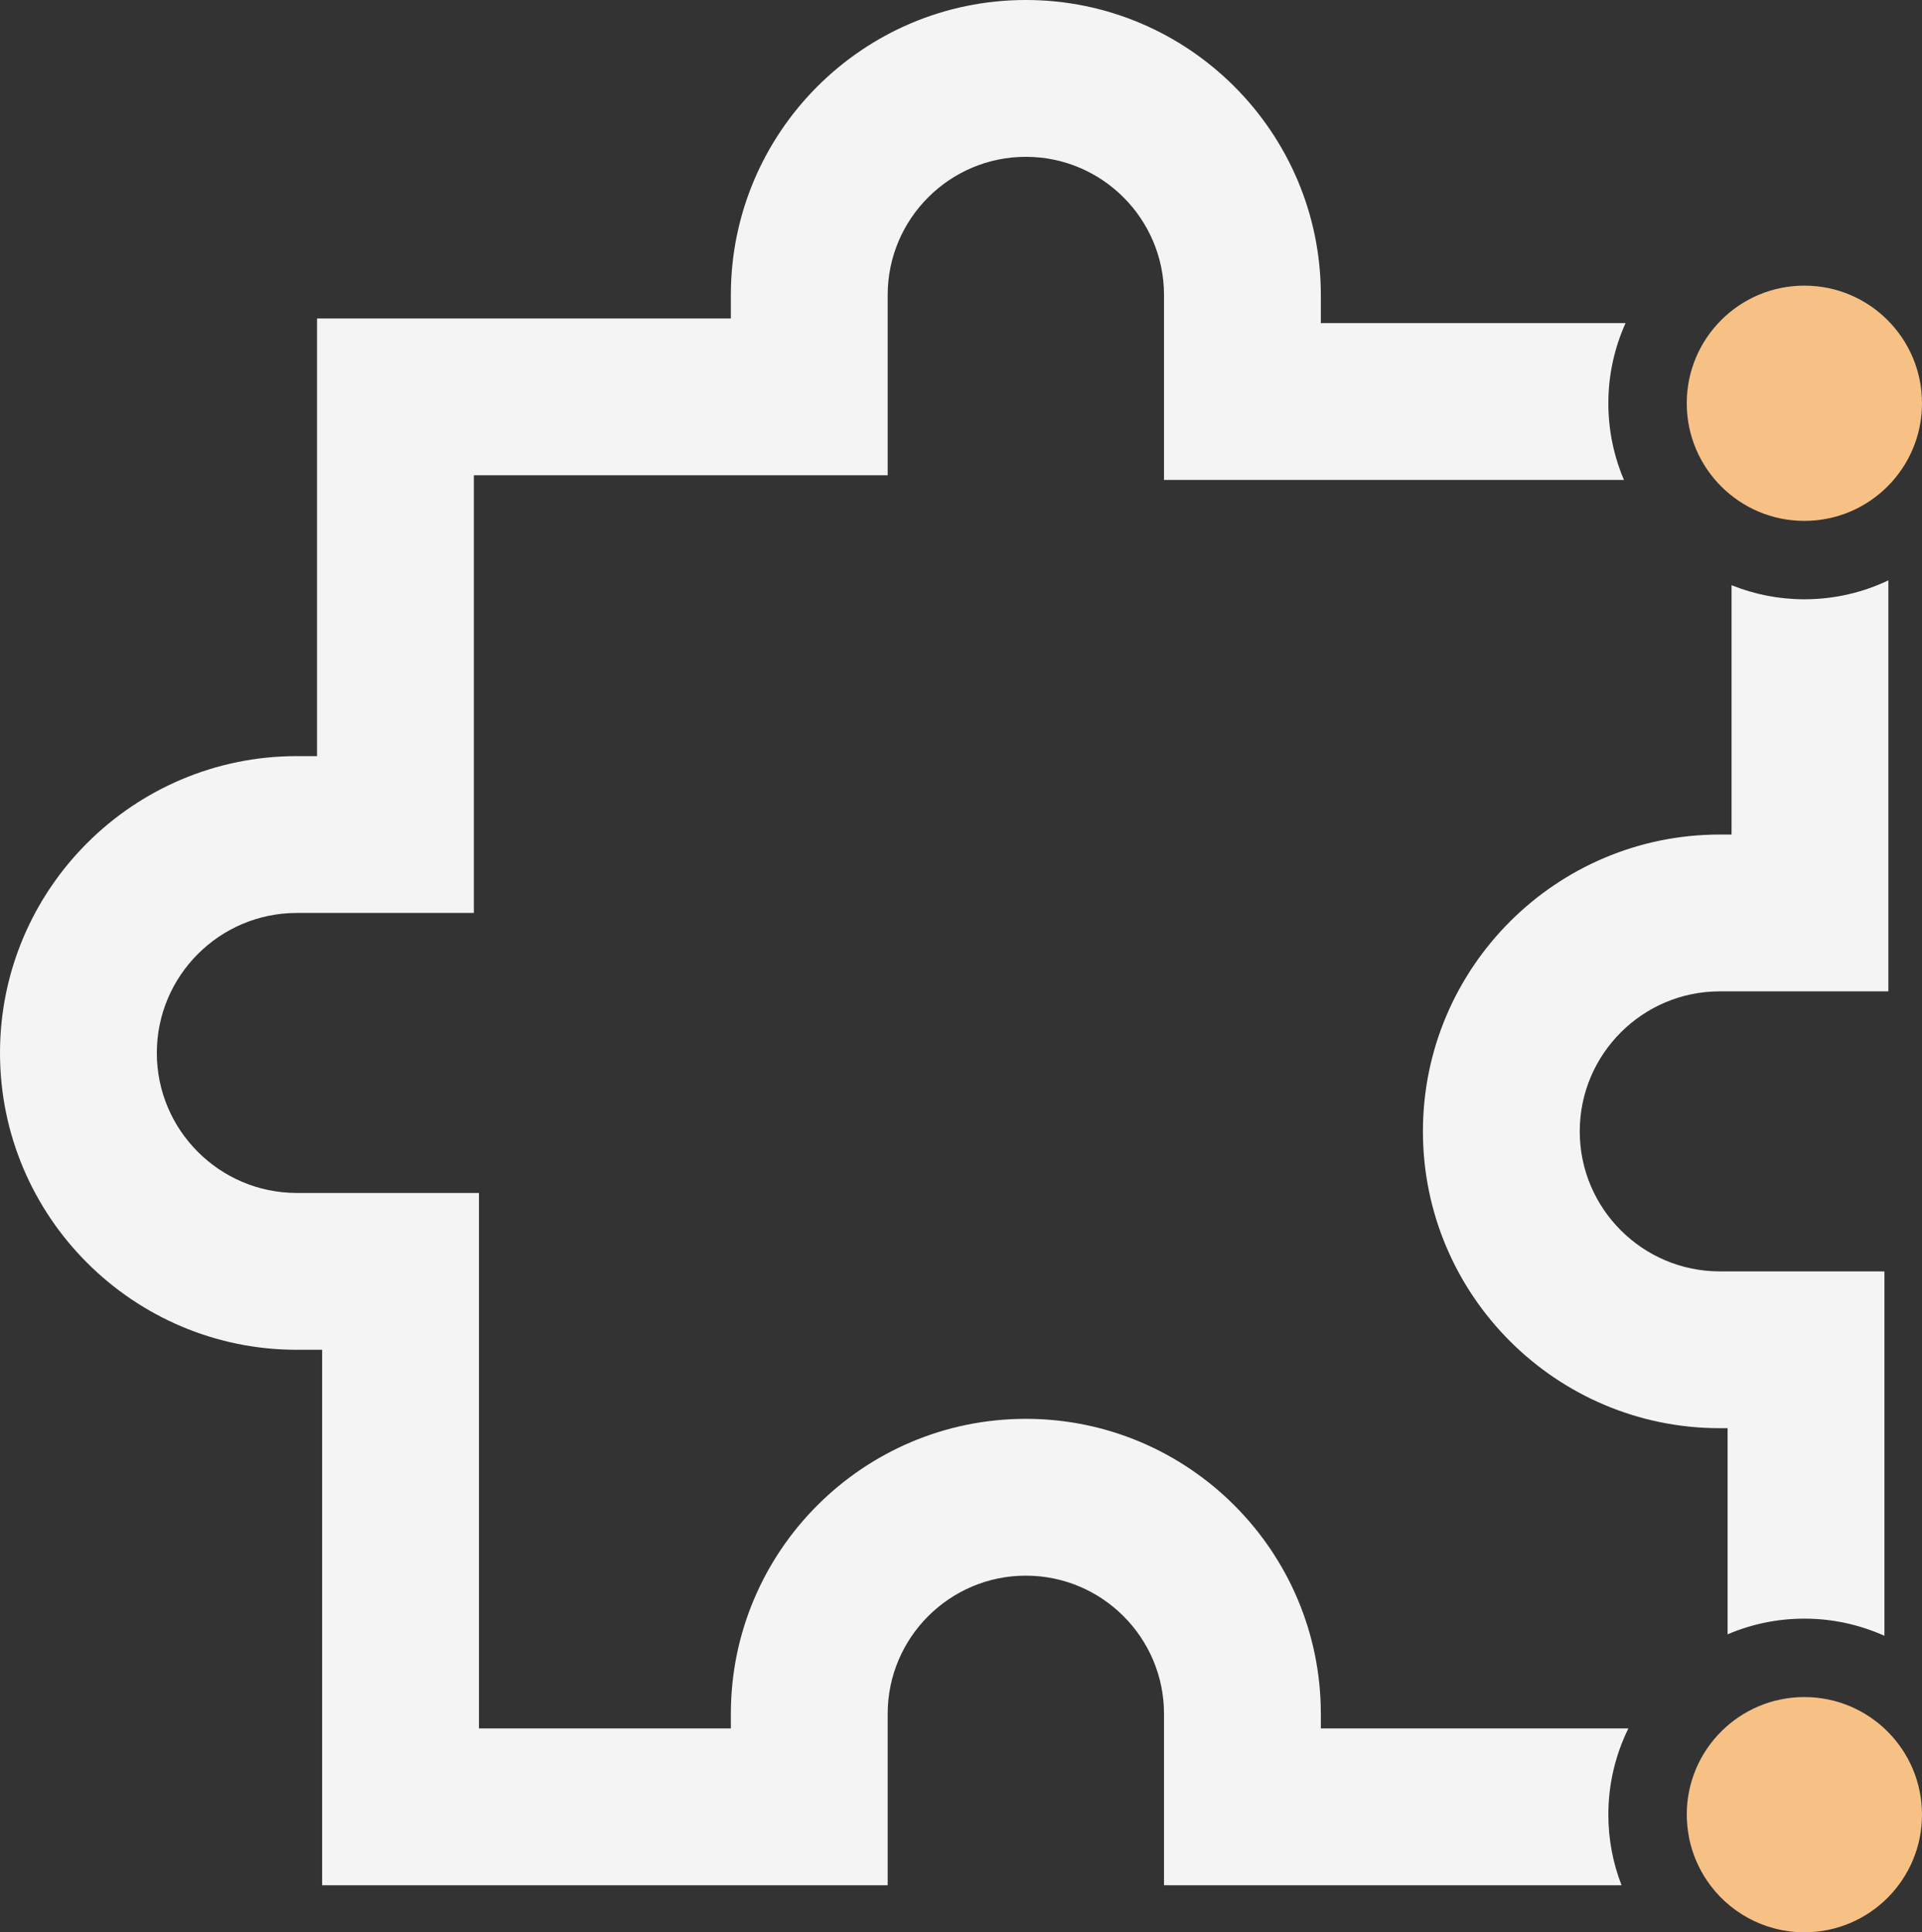 <?xml version="1.0" encoding="UTF-8"?>
<svg xmlns="http://www.w3.org/2000/svg" xmlns:xlink="http://www.w3.org/1999/xlink" version="1.2" x="0px" y="0px" width="245.116px" height="246.428px" viewBox="0 0 245.116 246.428" xml:space="preserve">
	<rect x="0" y="0" width="245.116" height="246.428" fill="#333333" stroke="none"/>
	<g>
		<path fill="none" d="M216.244,237.131c-0.334-0.813-0.599-1.659-0.787-2.535C215.646,235.472,215.91,236.319,216.244,237.131z"></path>
		<path fill="none" d="M217.653,239.777c-0.232-0.347-0.446-0.705-0.65-1.071C217.207,239.072,217.421,239.43,217.653,239.777z"></path>
		<path fill="none" d="M216.819,238.358c-0.148-0.285-0.288-0.575-0.419-0.871C216.531,237.783,216.671,238.073,216.819,238.358z"></path>
		<path fill="none" d="M215.186,232.811c-0.042-0.456-0.07-0.916-0.07-1.383C215.115,231.895,215.144,232.355,215.186,232.811z"></path>
		<path fill="none" d="M215.383,234.208c-0.062-0.328-0.112-0.66-0.152-0.995C215.271,233.547,215.321,233.879,215.383,234.208z"></path>
		<path fill="#F7C186" d="M216.4,237.487c-0.053-0.118-0.106-0.235-0.156-0.355C216.294,237.251,216.348,237.369,216.4,237.487z"></path>
		<path fill="#F7C186" d="M215.457,234.596c-0.027-0.129-0.05-0.259-0.074-0.389C215.407,234.337,215.43,234.467,215.457,234.596z"></path>
		<path fill="#F7C186" d="M217.003,238.706c-0.063-0.114-0.123-0.231-0.184-0.348C216.88,238.474,216.939,238.591,217.003,238.706z"></path>
		<path fill="#F7C186" d="M245.115,231.428c0-8.284-6.716-15-15-15s-15,6.716-15,15c0,0.467,0.028,0.927,0.07,1.383c0.012,0.135,0.029,0.268,0.045,0.401c0.04,0.335,0.091,0.667,0.152,0.995c0.024,0.13,0.047,0.26,0.074,0.389c0.188,0.876,0.453,1.723,0.787,2.535c0.05,0.12,0.104,0.237,0.156,0.355c0.131,0.296,0.271,0.586,0.419,0.871c0.061,0.116,0.12,0.233,0.184,0.348c0.204,0.366,0.418,0.725,0.65,1.071c0.009,0.012,0.016,0.025,0.024,0.038c-0.009-0.013-0.016-0.026-0.024-0.038c2.692,4.011,7.269,6.651,12.462,6.651C238.399,246.428,245.115,239.712,245.115,231.428z"></path>
		<path fill="#F7C186" d="M215.23,233.212c-0.016-0.134-0.033-0.267-0.045-0.401C215.197,232.946,215.215,233.079,215.23,233.212z"></path>
		<circle fill="#F7C186" cx="230.115" cy="51.428" r="15"></circle>
		<path fill="none" stroke="#F4F4F4" stroke-width="0" stroke-linecap="round" stroke-linejoin="round" d="M215.23,233.212c-0.016-0.134-0.033-0.267-0.045-0.401"></path>
		<path fill="none" stroke="#F4F4F4" stroke-width="0" stroke-linecap="round" stroke-linejoin="round" d="M215.457,234.596c-0.027-0.129-0.05-0.259-0.074-0.389"></path>
		<path fill="none" stroke="#F4F4F4" stroke-width="0" stroke-linecap="round" stroke-linejoin="round" d="M216.4,237.487c-0.053-0.118-0.106-0.235-0.156-0.355"></path>
		<path fill="none" stroke="#F4F4F4" stroke-width="0" stroke-linecap="round" stroke-linejoin="round" d="M217.003,238.706c-0.063-0.114-0.123-0.231-0.184-0.348"></path>
		<path fill="none" stroke="#F4F4F4" stroke-width="0" stroke-linecap="round" stroke-linejoin="round" d="M216.4,237.487c0.131,0.296,0.271,0.586,0.419,0.871"></path>
		<path fill="none" stroke="#F4F4F4" stroke-width="0" stroke-linecap="round" stroke-linejoin="round" d="M217.653,239.777c0.009,0.012,0.016,0.025,0.024,0.038"></path>
		<path fill="none" stroke="#F4F4F4" stroke-width="0" stroke-linecap="round" stroke-linejoin="round" d="M217.003,238.706c0.204,0.366,0.418,0.725,0.65,1.071"></path>
		<path fill="none" stroke="#F4F4F4" stroke-width="0" stroke-linecap="round" stroke-linejoin="round" d="M215.457,234.596c0.188,0.876,0.453,1.723,0.787,2.535"></path>
		<path fill="none" stroke="#F4F4F4" stroke-width="0" stroke-linecap="round" stroke-linejoin="round" d="M215.115,231.428c0,0.467,0.028,0.927,0.07,1.383"></path>
		<path fill="none" stroke="#F4F4F4" stroke-width="0" stroke-linecap="round" stroke-linejoin="round" d="M215.23,233.212c0.04,0.335,0.091,0.667,0.152,0.995"></path>
		<path fill="#F4F4F4" d="M37.855,172.14h3.228v68.288h72.124v-21.863c0-9.716,7.904-17.619,17.62-17.619s17.621,7.903,17.621,17.619v21.863h58.35c-1.083-2.795-1.683-5.828-1.683-9c0-3.945,0.923-7.678,2.557-11h-39.224v-1.863c0-20.743-16.877-37.619-37.621-37.619s-37.62,16.876-37.62,37.619v1.863H61.083V152.14H37.855C28.01,152.14,20,144.13,20,134.285s8.01-17.855,17.855-17.855h22.577V60.614h52.775V37.621c0-9.715,7.904-17.621,17.62-17.621s17.621,7.906,17.621,17.621v23.583h58.659c-1.281-3.004-1.992-6.308-1.992-9.775c0-3.642,0.79-7.101,2.196-10.225h-38.863v-3.583c0-20.738-16.866-37.61-37.602-37.621h-0.039c-20.735,0.01-37.601,16.883-37.601,37.621v2.994H40.432v55.815h-2.577C16.981,96.429,0,113.411,0,134.285S16.981,172.14,37.855,172.14z"></path>
		<path fill="#F4F4F4" d="M219.324,126.43h21.503V74.013c-3.248,1.546-6.88,2.415-10.711,2.415c-3.282,0-6.415-0.642-9.289-1.796v31.798h-1.503c-20.874,0-37.856,16.981-37.856,37.854c0,20.874,16.982,37.855,37.856,37.855h1v26.288c3.009-1.286,6.317-2,9.792-2c3.635,0,7.089,0.787,10.208,2.188V162.14h-21c-9.846,0-17.856-8.009-17.856-17.855C201.468,134.439,209.479,126.43,219.324,126.43z"></path>
	</g>
</svg>
